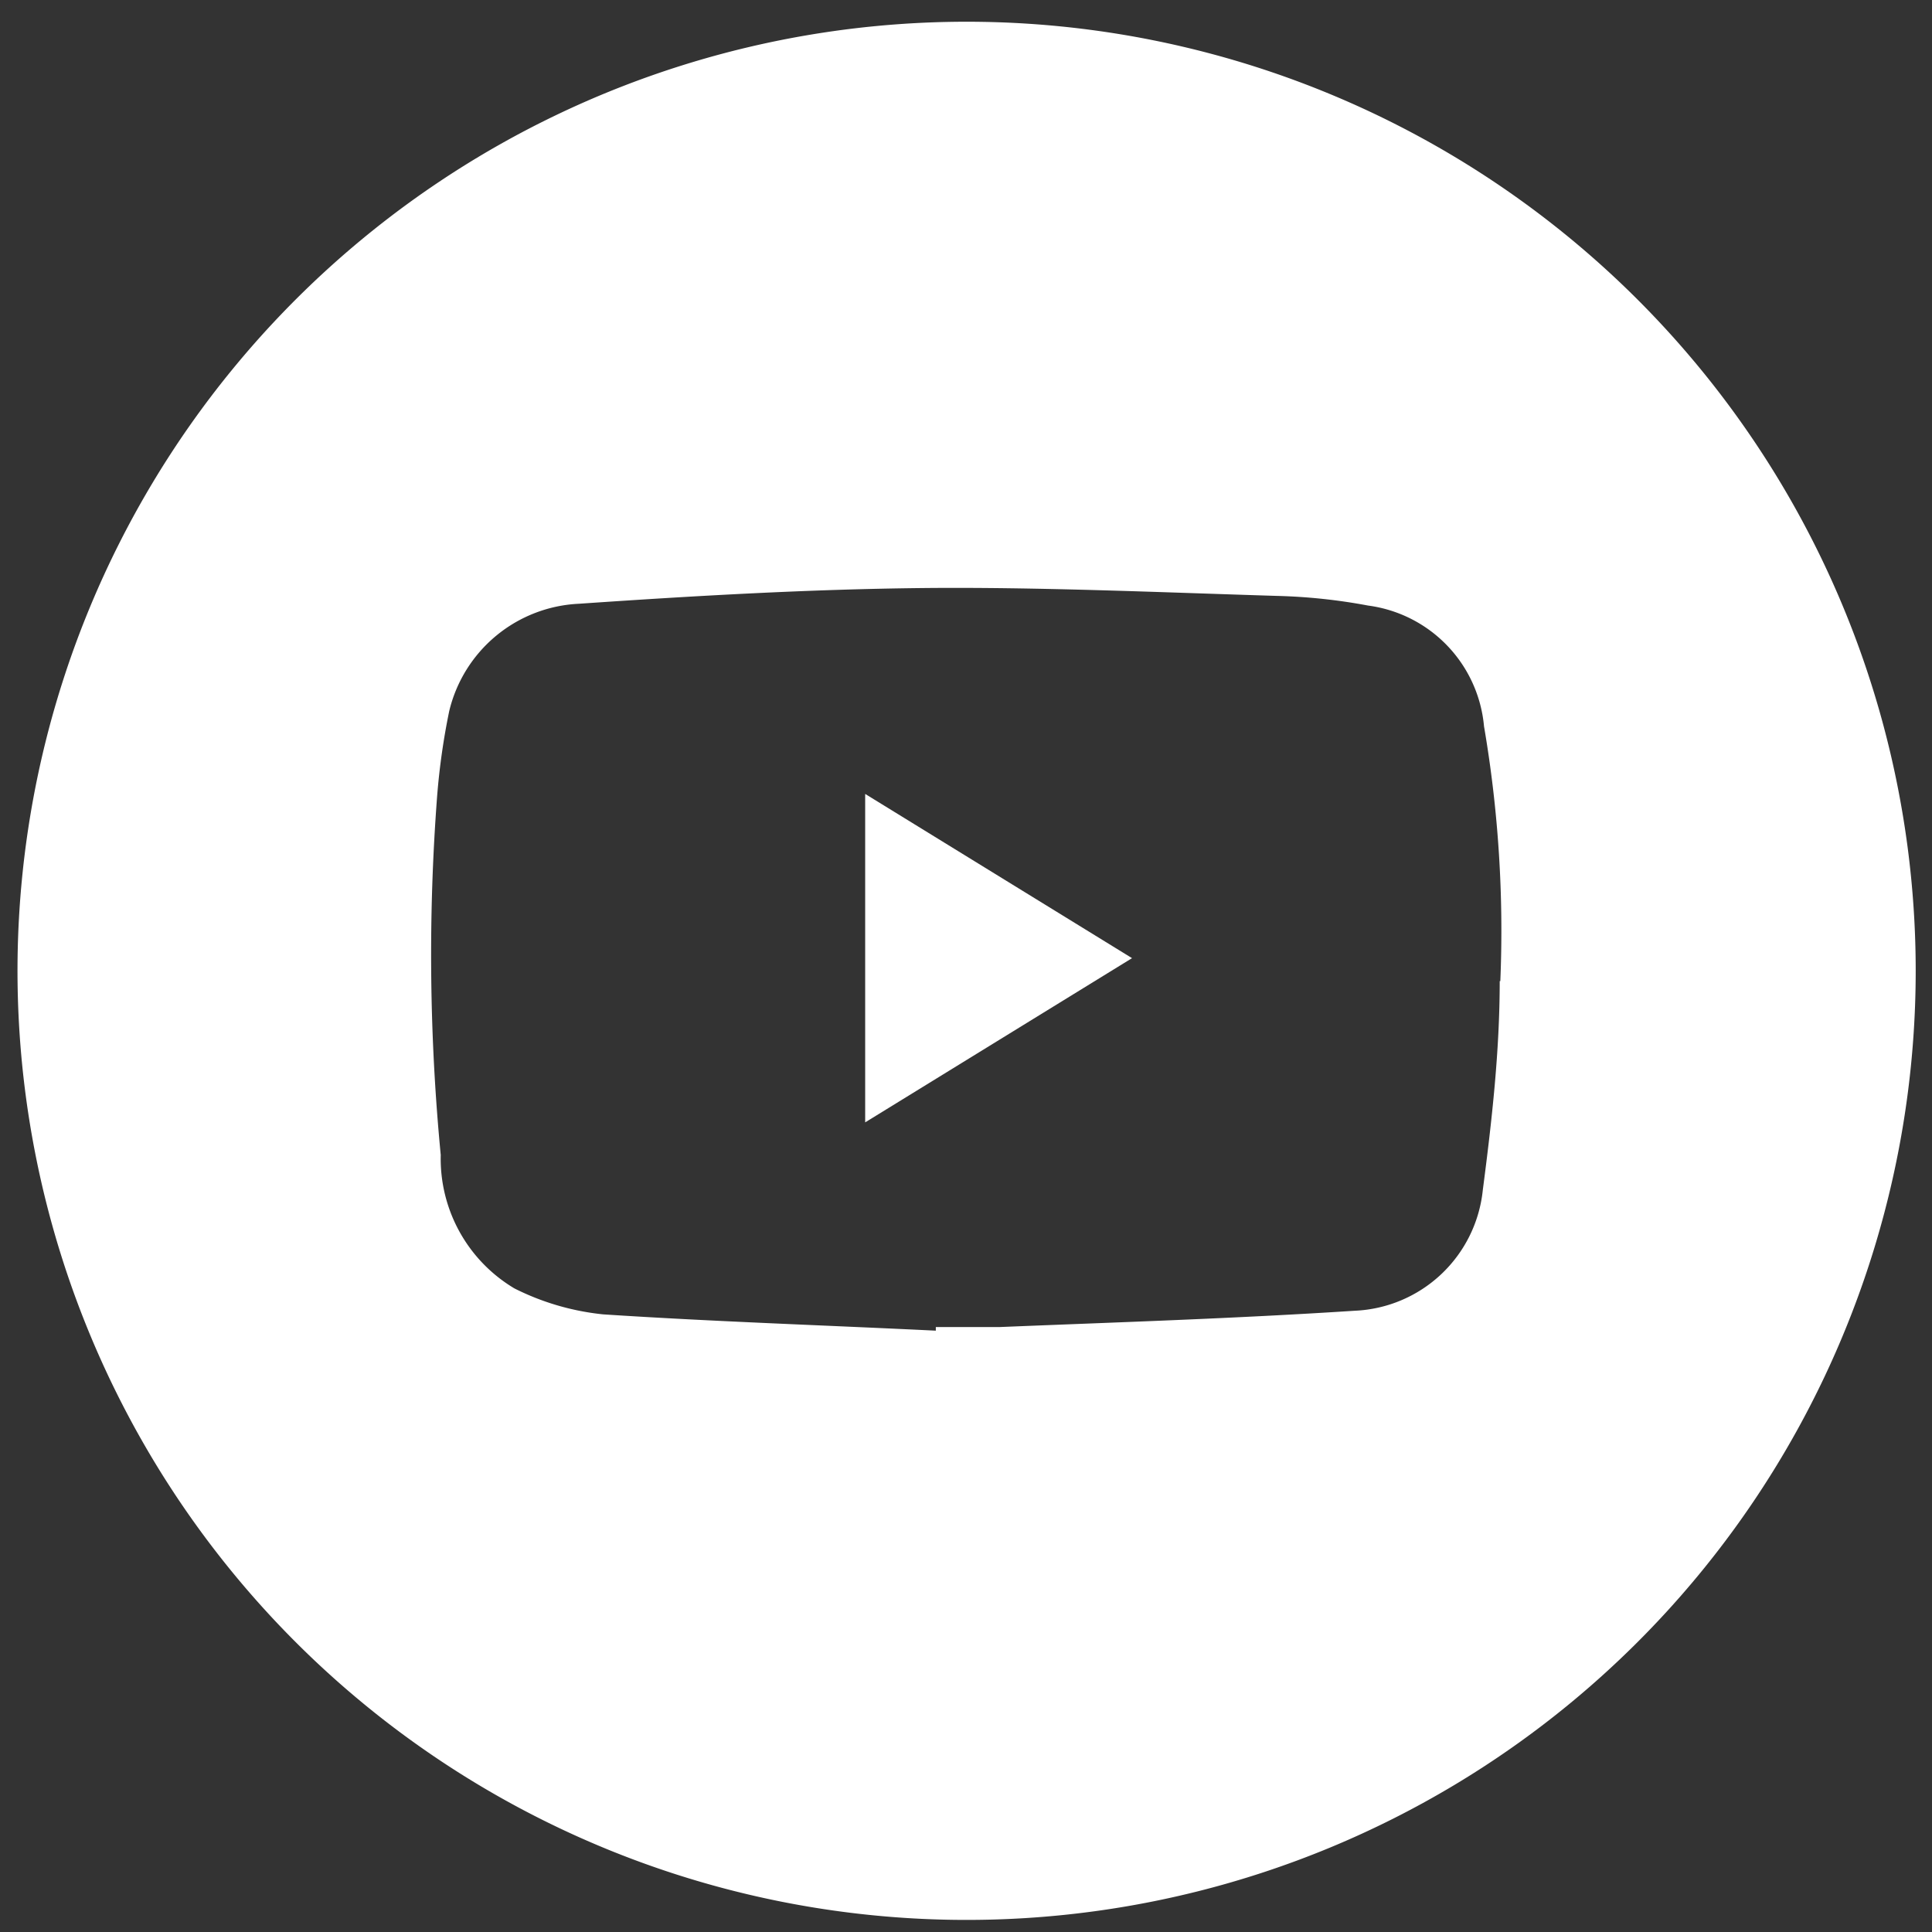 <svg id="Layer_1" data-name="Layer 1" xmlns="http://www.w3.org/2000/svg" viewBox="0 0 32 32"><rect x="0" y="0" width="32" height="32" fill="#333333" stroke="none"/><defs><style>.cls-1{fill:#fff;}</style></defs><path class="cls-1" d="M16,.36A15.72,15.72,0,1,0,31.73,16.08,15.72,15.72,0,0,0,16,.36Zm8.84,15.89c0,1.16-.13,2.31-.28,3.46a2.23,2.23,0,0,1-2.12,2c-2,.13-3.92.19-5.88.27-.35,0-.7,0-1.06,0v.06c-1.84-.09-3.68-.15-5.51-.27a4.22,4.22,0,0,1-1.47-.43,2.5,2.5,0,0,1-1.22-2.21,34.66,34.66,0,0,1-.06-5.94,11.39,11.39,0,0,1,.2-1.41A2.32,2.32,0,0,1,9.59,10c1.89-.13,3.79-.24,5.68-.26s3.92.07,5.88.13a9.43,9.43,0,0,1,1.51.16,2.22,2.22,0,0,1,1.92,2A20.07,20.07,0,0,1,24.85,16.25Z"/><path class="cls-1" d="M14.33,18.59l4.42-2.72-4.42-2.72Z"/></svg>